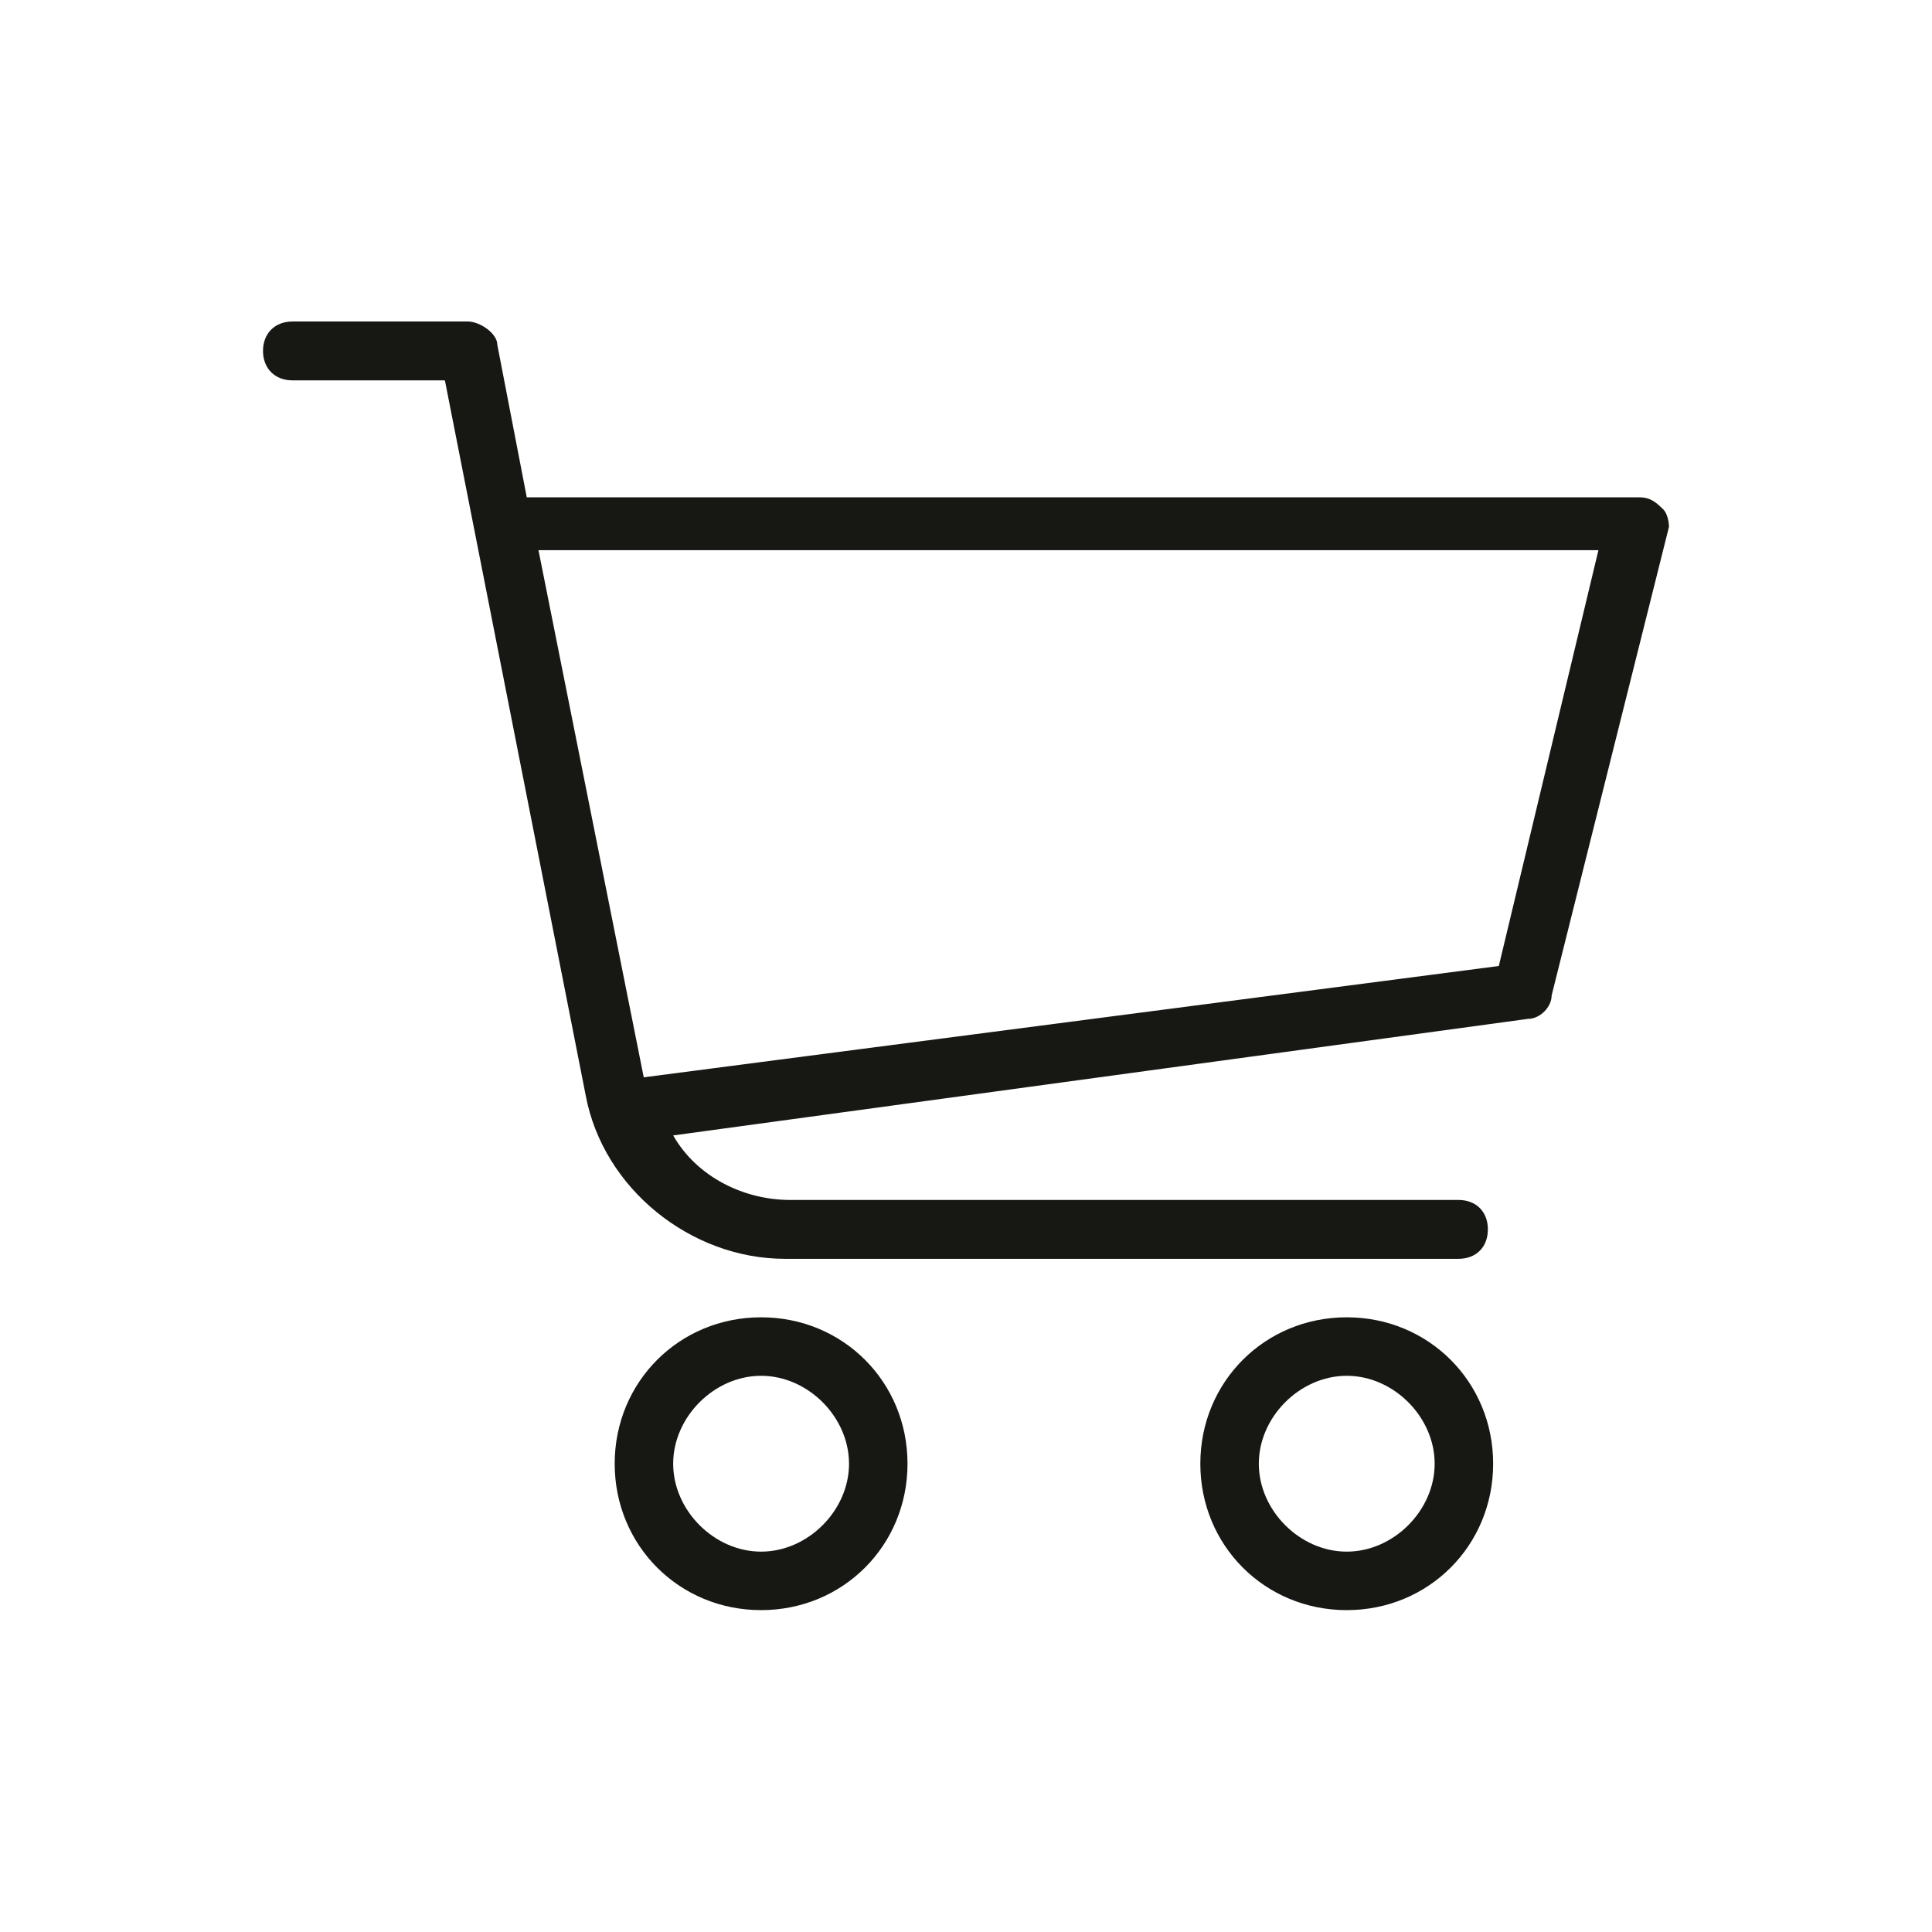 <?xml version="1.0" encoding="utf-8"?>
<!-- Generator: Adobe Illustrator 22.0.1, SVG Export Plug-In . SVG Version: 6.00 Build 0)  -->
<svg version="1.1" id="Livello_1" xmlns="http://www.w3.org/2000/svg" xmlns:xlink="http://www.w3.org/1999/xlink" x="0px" y="0px"
	 viewBox="0 0 512 512" style="enable-background:new 0 0 512 512;" xml:space="preserve">
<style type="text/css">
	.st0{fill:#171714;}
</style>
<g>
	<path class="st0" d="M440.7,134.9c-1.6-1.5-3.1-3.1-6.2-3.1H139.6l-7.8-40.4c0-3.1-4.7-6.2-7.8-6.2H77.5c-4.6,0-7.8,3.1-7.8,7.8
		c0,4.6,3.1,7.8,7.8,7.8h40.4l37.3,189.4c4.6,24.8,27.9,43.4,52.8,43.4h178.5c4.7,0,7.8-3.1,7.8-7.8c0-4.7-3.1-7.8-7.8-7.8H209.4
		c-12.4,0-24.8-6.2-31-17.1L405,270c3.1,0,6.2-3.1,6.2-6.2l31.1-124.2C442.3,139.6,442.3,136.5,440.7,134.9 M397.2,256l-226.6,29.5
		l-27.9-139.7h280.9L397.2,256z"/>
	<path class="st0" d="M201.7,349.1c-21.7,0-38.8,17.1-38.8,38.8c0,21.7,17.1,38.8,38.8,38.8c21.7,0,38.8-17.1,38.8-38.8
		C240.5,366.2,223.4,349.1,201.7,349.1 M201.7,411.2c-12.4,0-23.3-10.9-23.3-23.3c0-12.4,10.9-23.3,23.3-23.3
		c12.4,0,23.3,10.9,23.3,23.3C225,400.3,214.1,411.2,201.7,411.2"/>
	<path class="st0" d="M356.9,349.1c-21.7,0-38.8,17.1-38.8,38.8c0,21.7,17.1,38.8,38.8,38.8c21.7,0,38.8-17.1,38.8-38.8
		C395.7,366.2,378.6,349.1,356.9,349.1 M356.9,411.2c-12.4,0-23.3-10.9-23.3-23.3c0-12.4,10.9-23.3,23.3-23.3
		c12.4,0,23.3,10.9,23.3,23.3C380.2,400.3,369.3,411.2,356.9,411.2"/>
</g>
</svg>
